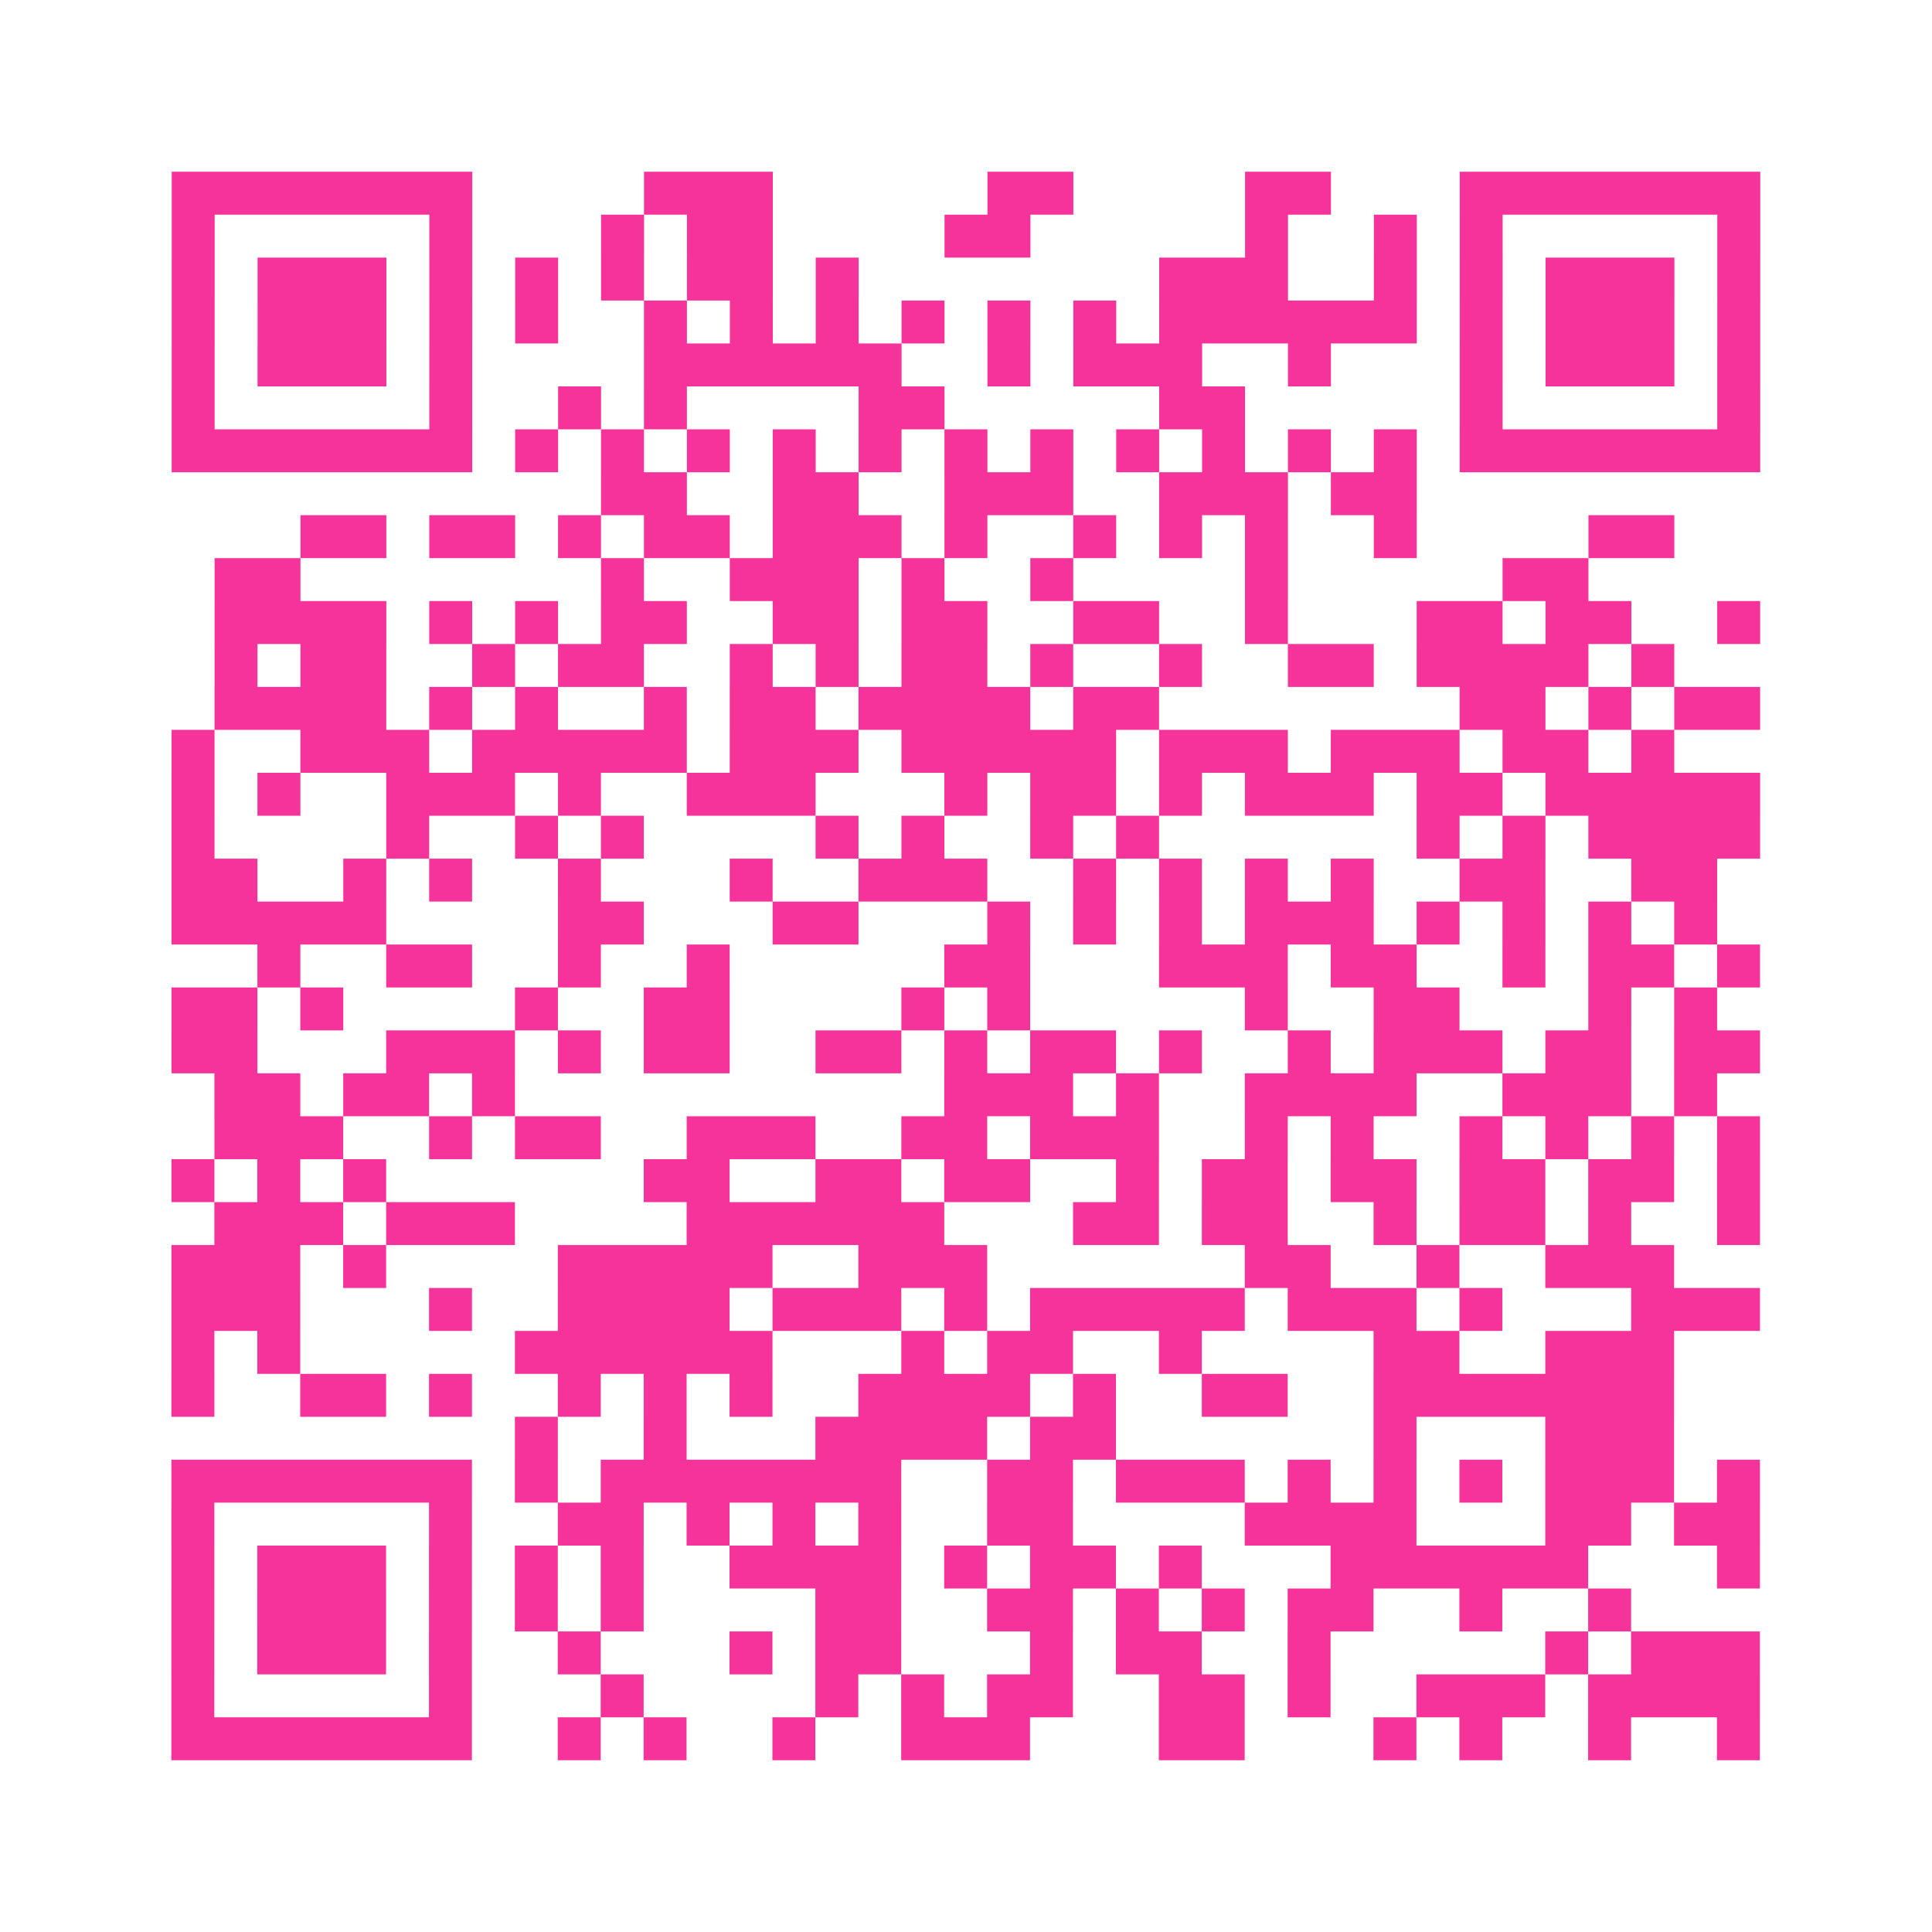 <?xml version="1.0" encoding="UTF-8"?>
<svg xmlns="http://www.w3.org/2000/svg" viewBox="0 0 45 45" class="pyqrcode"><path fill="transparent" d="M0 0h45v45h-45z"/><path stroke="#f6339b" class="pyqrline" d="M4 4.5h7m4 0h3m5 0h2m4 0h2m3 0h7m-37 1h1m5 0h1m3 0h1m1 0h2m4 0h2m5 0h1m2 0h1m1 0h1m5 0h1m-37 1h1m1 0h3m1 0h1m1 0h1m1 0h1m1 0h2m1 0h1m7 0h3m2 0h1m1 0h1m1 0h3m1 0h1m-37 1h1m1 0h3m1 0h1m1 0h1m2 0h1m1 0h1m1 0h1m1 0h1m1 0h1m1 0h1m1 0h6m1 0h1m1 0h3m1 0h1m-37 1h1m1 0h3m1 0h1m4 0h6m2 0h1m1 0h3m2 0h1m3 0h1m1 0h3m1 0h1m-37 1h1m5 0h1m2 0h1m1 0h1m4 0h2m5 0h2m5 0h1m5 0h1m-37 1h7m1 0h1m1 0h1m1 0h1m1 0h1m1 0h1m1 0h1m1 0h1m1 0h1m1 0h1m1 0h1m1 0h1m1 0h7m-27 1h2m2 0h2m2 0h3m2 0h3m1 0h2m-26 1h2m1 0h2m1 0h1m1 0h2m1 0h3m1 0h1m2 0h1m1 0h1m1 0h1m2 0h1m4 0h2m-34 1h2m7 0h1m2 0h3m1 0h1m2 0h1m4 0h1m5 0h2m-32 1h4m1 0h1m1 0h1m1 0h2m2 0h2m1 0h2m2 0h2m2 0h1m3 0h2m1 0h2m2 0h1m-36 1h1m1 0h2m2 0h1m1 0h2m2 0h1m1 0h1m1 0h2m1 0h1m2 0h1m2 0h2m1 0h4m1 0h1m-34 1h4m1 0h1m1 0h1m2 0h1m1 0h2m1 0h4m1 0h2m7 0h2m1 0h1m1 0h2m-37 1h1m2 0h3m1 0h5m1 0h3m1 0h5m1 0h3m1 0h3m1 0h2m1 0h1m-35 1h1m1 0h1m2 0h3m1 0h1m2 0h3m3 0h1m1 0h2m1 0h1m1 0h3m1 0h2m1 0h5m-37 1h1m4 0h1m2 0h1m1 0h1m4 0h1m1 0h1m2 0h1m1 0h1m6 0h1m1 0h1m1 0h4m-37 1h2m2 0h1m1 0h1m2 0h1m3 0h1m2 0h3m2 0h1m1 0h1m1 0h1m1 0h1m2 0h2m2 0h2m-36 1h5m4 0h2m3 0h2m3 0h1m1 0h1m1 0h1m1 0h3m1 0h1m1 0h1m1 0h1m1 0h1m-34 1h1m2 0h2m2 0h1m2 0h1m5 0h2m3 0h3m1 0h2m2 0h1m1 0h2m1 0h1m-37 1h2m1 0h1m4 0h1m2 0h2m4 0h1m1 0h1m5 0h1m2 0h2m3 0h1m1 0h1m-36 1h2m3 0h3m1 0h1m1 0h2m2 0h2m1 0h1m1 0h2m1 0h1m2 0h1m1 0h3m1 0h2m1 0h2m-36 1h2m1 0h2m1 0h1m10 0h3m1 0h1m2 0h4m2 0h3m1 0h1m-35 1h3m2 0h1m1 0h2m2 0h3m2 0h2m1 0h3m2 0h1m1 0h1m2 0h1m1 0h1m1 0h1m1 0h1m-37 1h1m1 0h1m1 0h1m6 0h2m2 0h2m1 0h2m2 0h1m1 0h2m1 0h2m1 0h2m1 0h2m1 0h1m-36 1h3m1 0h3m4 0h6m3 0h2m1 0h2m2 0h1m1 0h2m1 0h1m2 0h1m-37 1h3m1 0h1m4 0h5m2 0h3m6 0h2m2 0h1m2 0h3m-35 1h3m3 0h1m2 0h4m1 0h3m1 0h1m1 0h5m1 0h3m1 0h1m3 0h3m-37 1h1m1 0h1m5 0h6m3 0h1m1 0h2m2 0h1m4 0h2m2 0h3m-35 1h1m2 0h2m1 0h1m2 0h1m1 0h1m1 0h1m2 0h4m1 0h1m2 0h2m2 0h7m-27 1h1m2 0h1m3 0h4m1 0h2m6 0h1m3 0h3m-35 1h7m1 0h1m1 0h7m2 0h2m1 0h3m1 0h1m1 0h1m1 0h1m1 0h3m1 0h1m-37 1h1m5 0h1m2 0h2m1 0h1m1 0h1m1 0h1m2 0h2m4 0h4m3 0h2m1 0h2m-37 1h1m1 0h3m1 0h1m1 0h1m1 0h1m2 0h4m1 0h1m1 0h2m1 0h1m3 0h6m3 0h1m-37 1h1m1 0h3m1 0h1m1 0h1m1 0h1m4 0h2m2 0h2m1 0h1m1 0h1m1 0h2m2 0h1m2 0h1m-34 1h1m1 0h3m1 0h1m2 0h1m3 0h1m1 0h2m3 0h1m1 0h2m2 0h1m5 0h1m1 0h3m-37 1h1m5 0h1m3 0h1m4 0h1m1 0h1m1 0h2m2 0h2m1 0h1m2 0h3m1 0h4m-37 1h7m2 0h1m1 0h1m2 0h1m2 0h3m3 0h2m3 0h1m1 0h1m2 0h1m2 0h1"/></svg>
